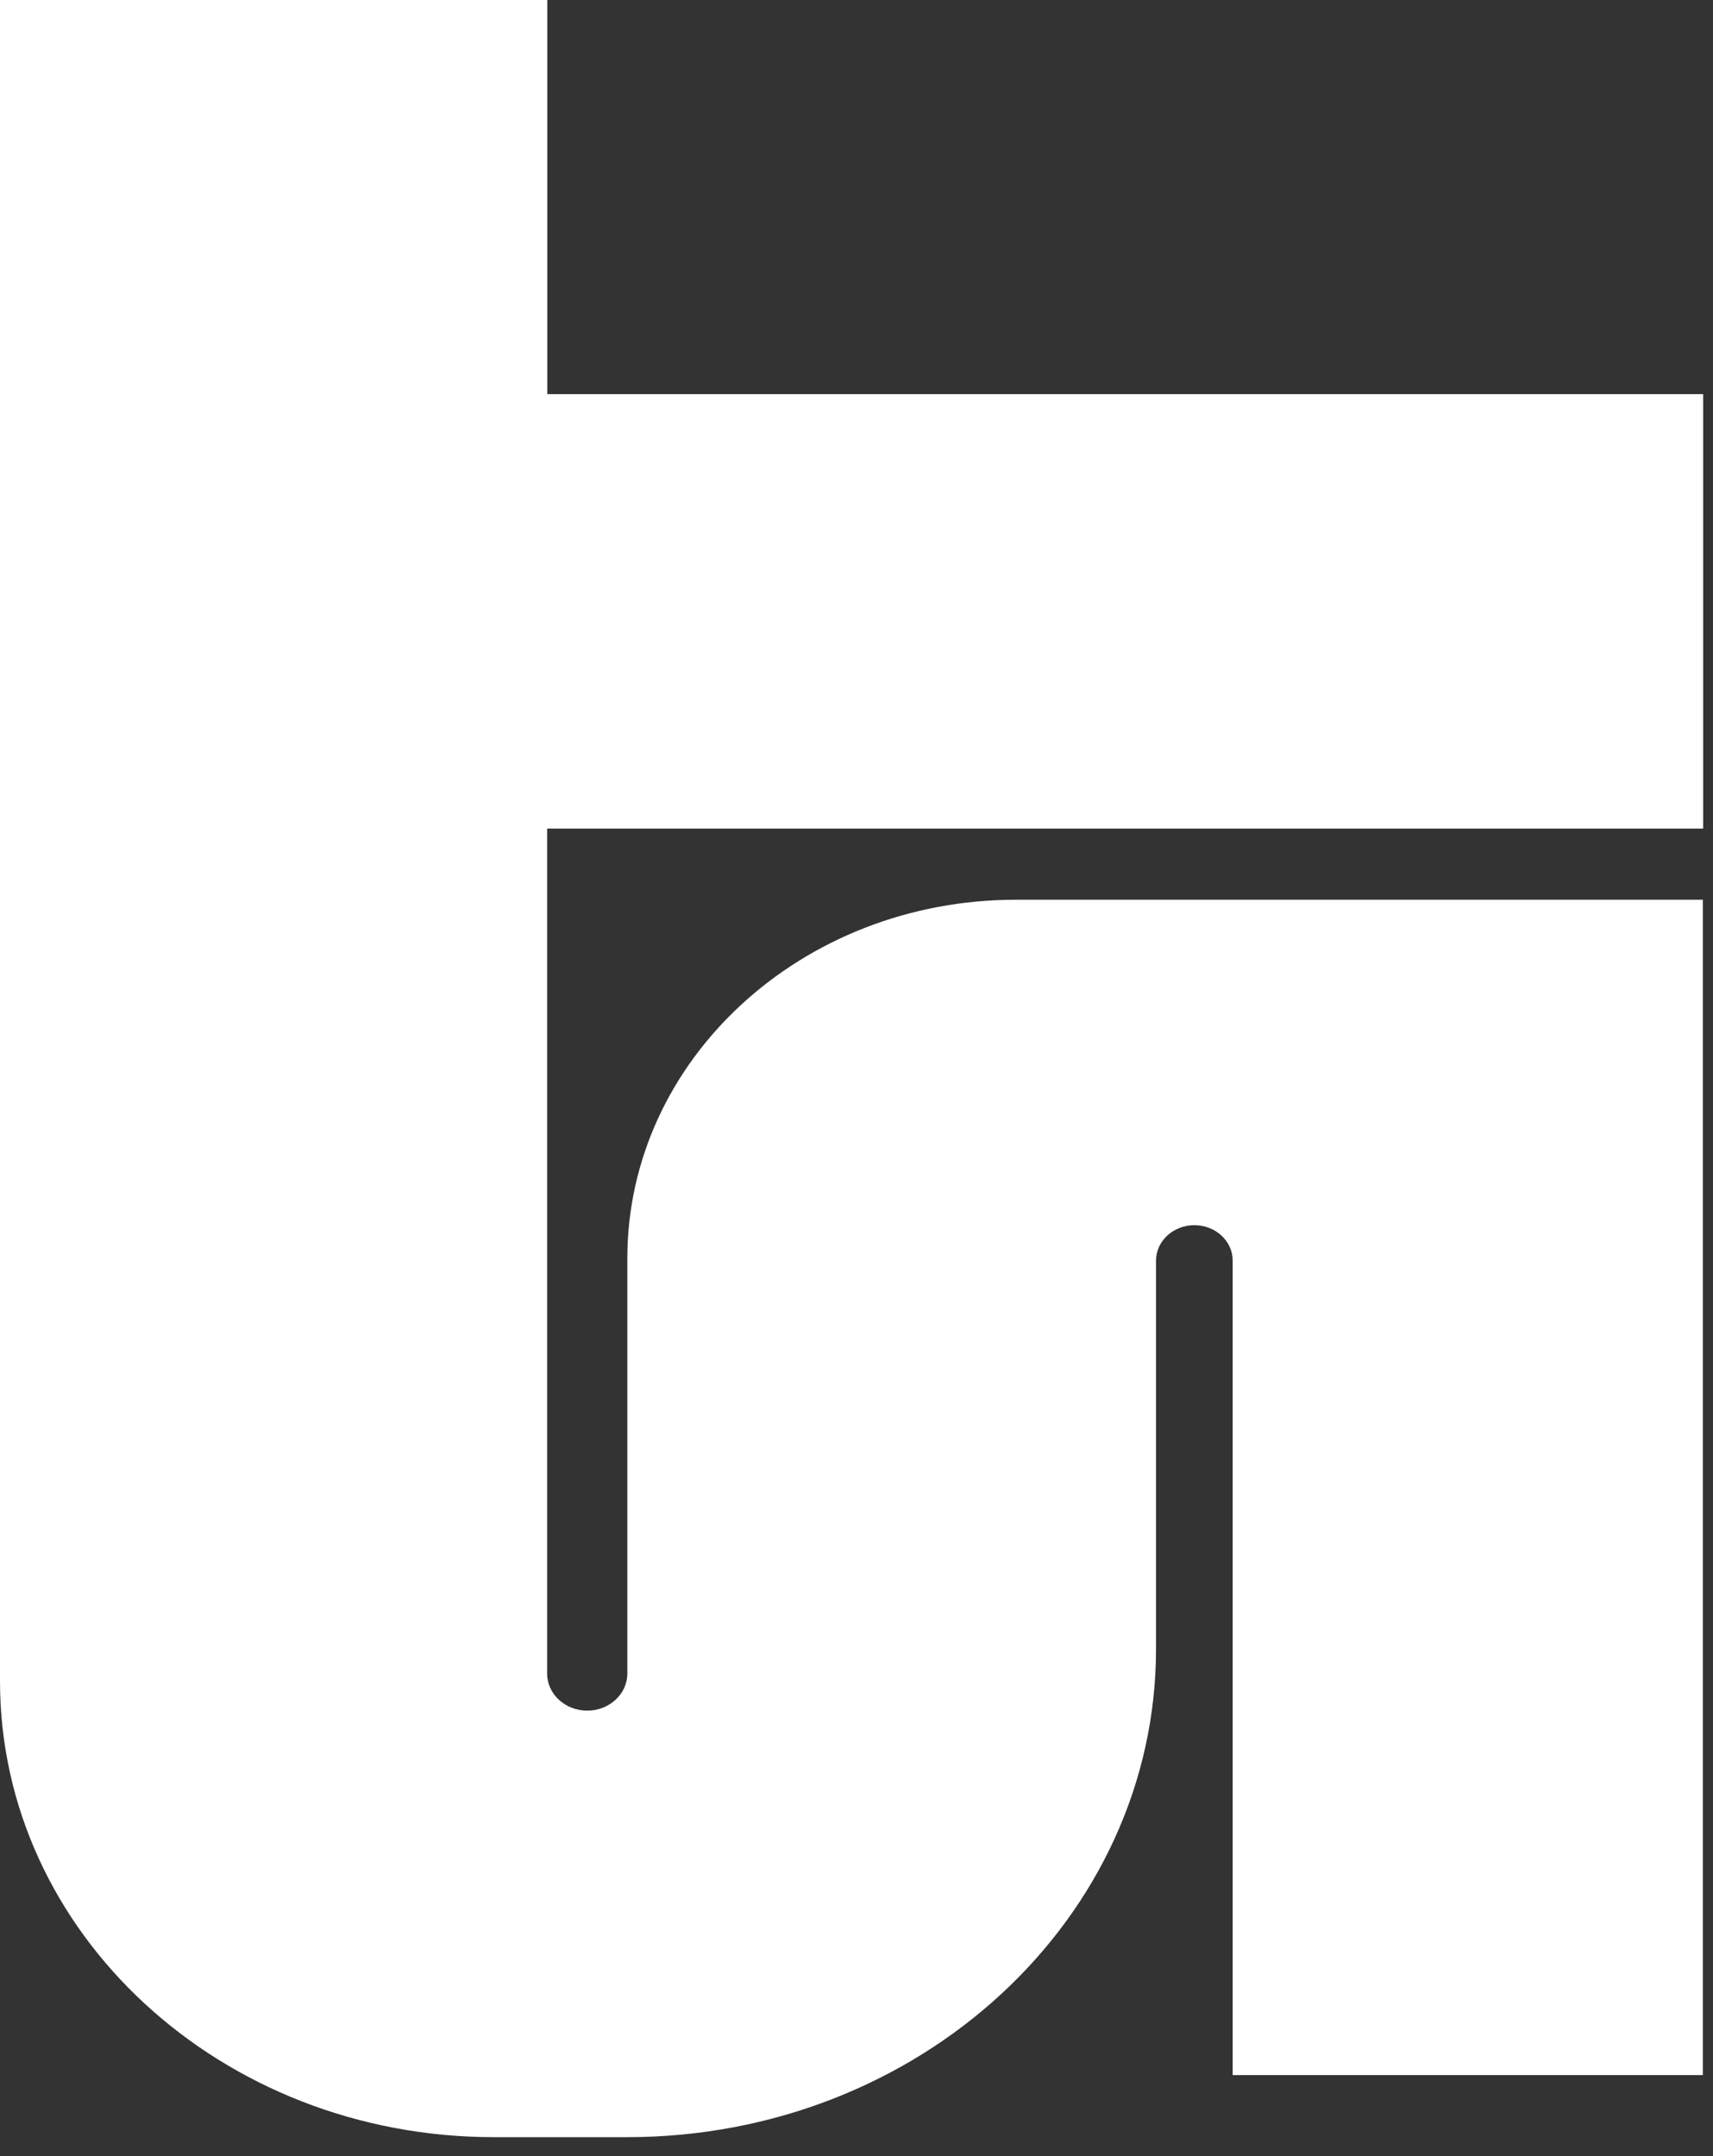 <svg width="89" height="112" viewBox="0 0 89 112" fill="none" xmlns="http://www.w3.org/2000/svg">
<rect x="0" y="0" width="89" height="112" fill="#333333" stroke="none"/>
<path d="M28.427 43.042V86.939C28.427 87.999 29.361 88.862 30.509 88.862C31.658 88.862 32.593 87.999 32.593 86.939V65.376C32.593 55.082 41.629 46.739 52.779 46.739H88.473V107.795H64.044V65.482C64.044 64.464 63.148 63.644 62.053 63.644C60.958 63.644 60.062 64.471 60.062 65.482V85.652C60.062 99.665 47.755 111.019 32.585 111.019H25.662C11.487 111.019 0 100.414 0 87.328V0H28.434V20.474H88.488V43.042H28.434H28.427Z" fill="white"/>
</svg>
